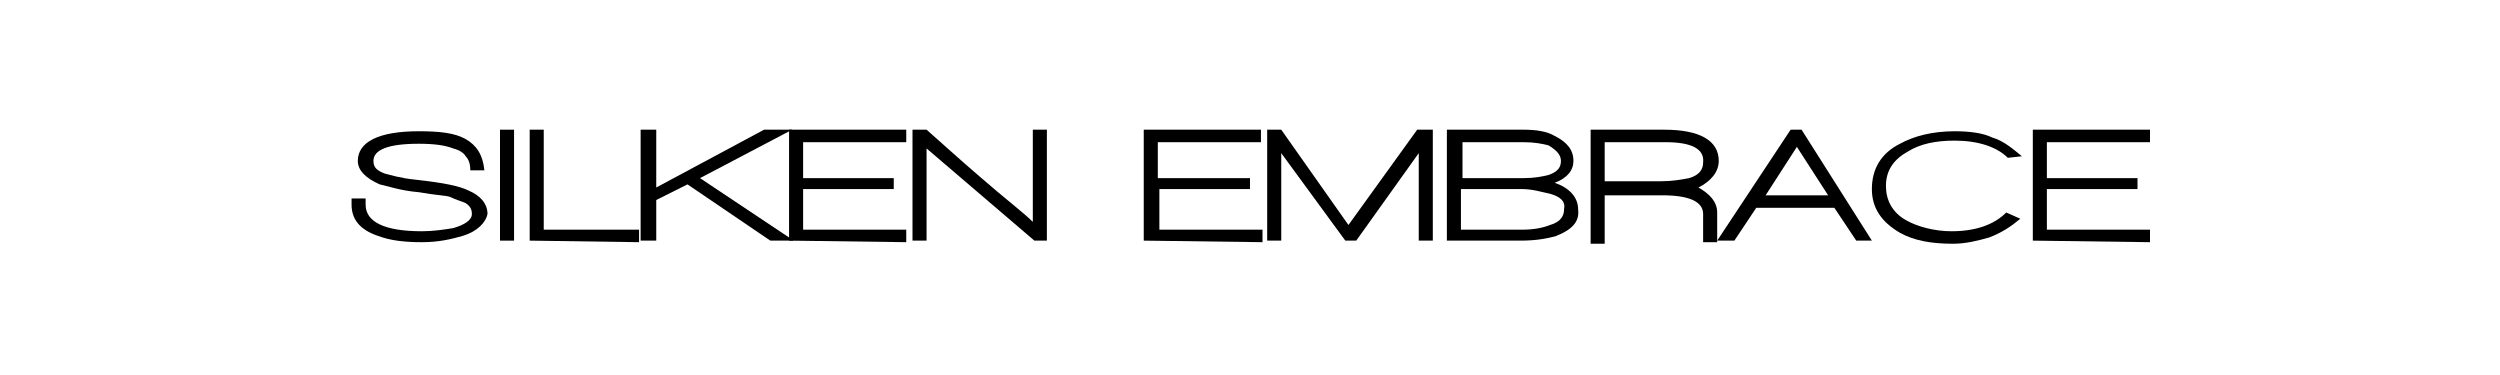 <svg xmlns="http://www.w3.org/2000/svg" xmlns:xlink="http://www.w3.org/1999/xlink" id="Layer_1" x="0px" y="0px" viewBox="0 0 160 24" style="enable-background:new 0 0 160 24;" xml:space="preserve"><style type="text/css">	.st0{enable-background:new    ;}</style><g class="st0">	<path d="M29.6,15.1c-0.7,0.2-1.5,0.4-2.6,0.4c-1.1,0-2-0.1-2.8-0.4c-1.2-0.4-1.7-1.1-1.7-2v-0.4h0.9v0.4c0,1.1,1.2,1.7,3.6,1.7  c0.7,0,1.4-0.1,2-0.2c0.7-0.2,1.2-0.5,1.2-0.9c0-0.3-0.1-0.5-0.4-0.7c-0.2-0.1-0.6-0.2-1-0.4c-0.3-0.1-0.9-0.1-2-0.3  c-1.2-0.1-2-0.4-2.5-0.5c-0.9-0.4-1.4-0.9-1.4-1.5c0-1.2,1.3-1.9,3.9-1.9c1.3,0,2.3,0.1,3,0.5c0.7,0.4,1.1,1,1.2,2h-0.9  c0-0.4-0.1-0.7-0.3-0.9c-0.1-0.2-0.4-0.4-0.8-0.5c-0.5-0.2-1.2-0.3-2.2-0.3c-2,0-2.9,0.4-2.9,1.1c0,0.4,0.2,0.6,0.7,0.8  c0.4,0.1,1,0.3,2,0.4c1.8,0.2,2.8,0.4,3.4,0.7c0.7,0.3,1.2,0.8,1.2,1.5C31.1,14.2,30.6,14.8,29.6,15.1z"></path>	<path d="M32,15.4V8.3h0.9v7.1H32z"></path>	<path d="M33.9,15.4V8.3h0.9v6.4h6.1v0.8L33.9,15.4L33.9,15.4z"></path>	<path d="M49.3,15.4L44,11.8l-2,1v2.6H41V8.3H42V12l6.9-3.7h1.8l-5.9,3.1l6,4H49.3z"></path>	<path d="M50.5,15.4V8.3h7.5v0.8h-6.6v2.3h5.8v0.7h-5.8v2.6h6.6v0.8L50.5,15.4L50.5,15.4z"></path>	<path d="M66.2,15.4l-6.9-5.9v5.9h-0.9V8.3h0.9c0.8,0.7,2,1.8,3.4,3c1.6,1.4,2.8,2.3,3.4,2.9V8.3h0.9v7.1H66.2z"></path>	<path d="M73.2,15.4V8.3h7.5v0.8h-6.6v2.3H80v0.7h-5.8v2.6h6.6v0.8L73.2,15.4L73.2,15.4z"></path>	<path d="M90.8,15.4V9.8l-4,5.6h-0.7L82,9.8v5.6h-0.9V8.3H82l4.3,6.1l4.4-6.1h1v7.1H90.8z"></path>	<path d="M99.6,15.1c-0.7,0.2-1.4,0.3-2.3,0.3h-4.7V8.3h4.9c0.8,0,1.5,0.1,2,0.4c0.8,0.4,1.2,0.9,1.2,1.6c0,0.6-0.4,1.1-1.2,1.4  c0.9,0.3,1.5,0.9,1.5,1.7C101.1,14.2,100.6,14.7,99.6,15.1z M99.1,9.3c-0.4-0.1-0.9-0.2-1.6-0.2h-3.9v2.3h3.9  c0.7,0,1.2-0.1,1.6-0.2c0.6-0.2,0.8-0.5,0.8-0.9C99.9,9.9,99.6,9.6,99.1,9.3z M99.2,12.4c-0.5-0.1-1.1-0.3-1.8-0.3h-3.9v2.6h3.9  c0.7,0,1.3-0.1,1.8-0.3c0.7-0.2,0.9-0.6,0.9-1C100.2,12.9,99.9,12.6,99.2,12.4z"></path>	<path d="M108.7,12c0.7,0.4,1.2,0.9,1.2,1.6v1.9H109v-1.8c0-0.8-0.9-1.2-2.6-1.2h-3.7v3.1h-0.9V8.3h4.7c2.3,0,3.5,0.7,3.5,2  C110,11,109.5,11.6,108.7,12z M106.6,9.1h-3.9v2.5h3.6c0.7,0,1.3-0.1,1.8-0.2c0.7-0.2,0.9-0.6,0.9-1C109.1,9.5,108.2,9.1,106.6,9.1  z"></path>	<path d="M118.8,15.4l-1.4-2.1h-5l-1.4,2.1h-1.1l4.7-7.1h0.7l4.5,7.1H118.8z M115,9.4l-2,3.1h4L115,9.4z"></path>	<path d="M128.5,10.1c-0.7-0.7-1.9-1.1-3.4-1.1c-1.2,0-2.2,0.2-3,0.7c-0.9,0.5-1.4,1.2-1.4,2.2c0,0.9,0.4,1.7,1.3,2.2  c0.7,0.4,1.8,0.7,2.9,0.7c1.5,0,2.7-0.4,3.5-1.2l0.9,0.4c-0.6,0.5-1.2,0.9-2,1.2c-0.7,0.2-1.5,0.4-2.3,0.4c-1.4,0-2.5-0.2-3.4-0.7  c-1.2-0.7-1.8-1.6-1.8-2.8c0-1.3,0.6-2.3,1.8-2.9c0.9-0.5,2.1-0.8,3.5-0.8c0.9,0,1.8,0.1,2.4,0.4c0.7,0.2,1.3,0.7,1.9,1.2  L128.5,10.1z"></path>	<path d="M130.1,15.4V8.3h7.5v0.8H131v2.3h5.8v0.7H131v2.6h6.6v0.8L130.1,15.4L130.1,15.4z"></path></g></svg>